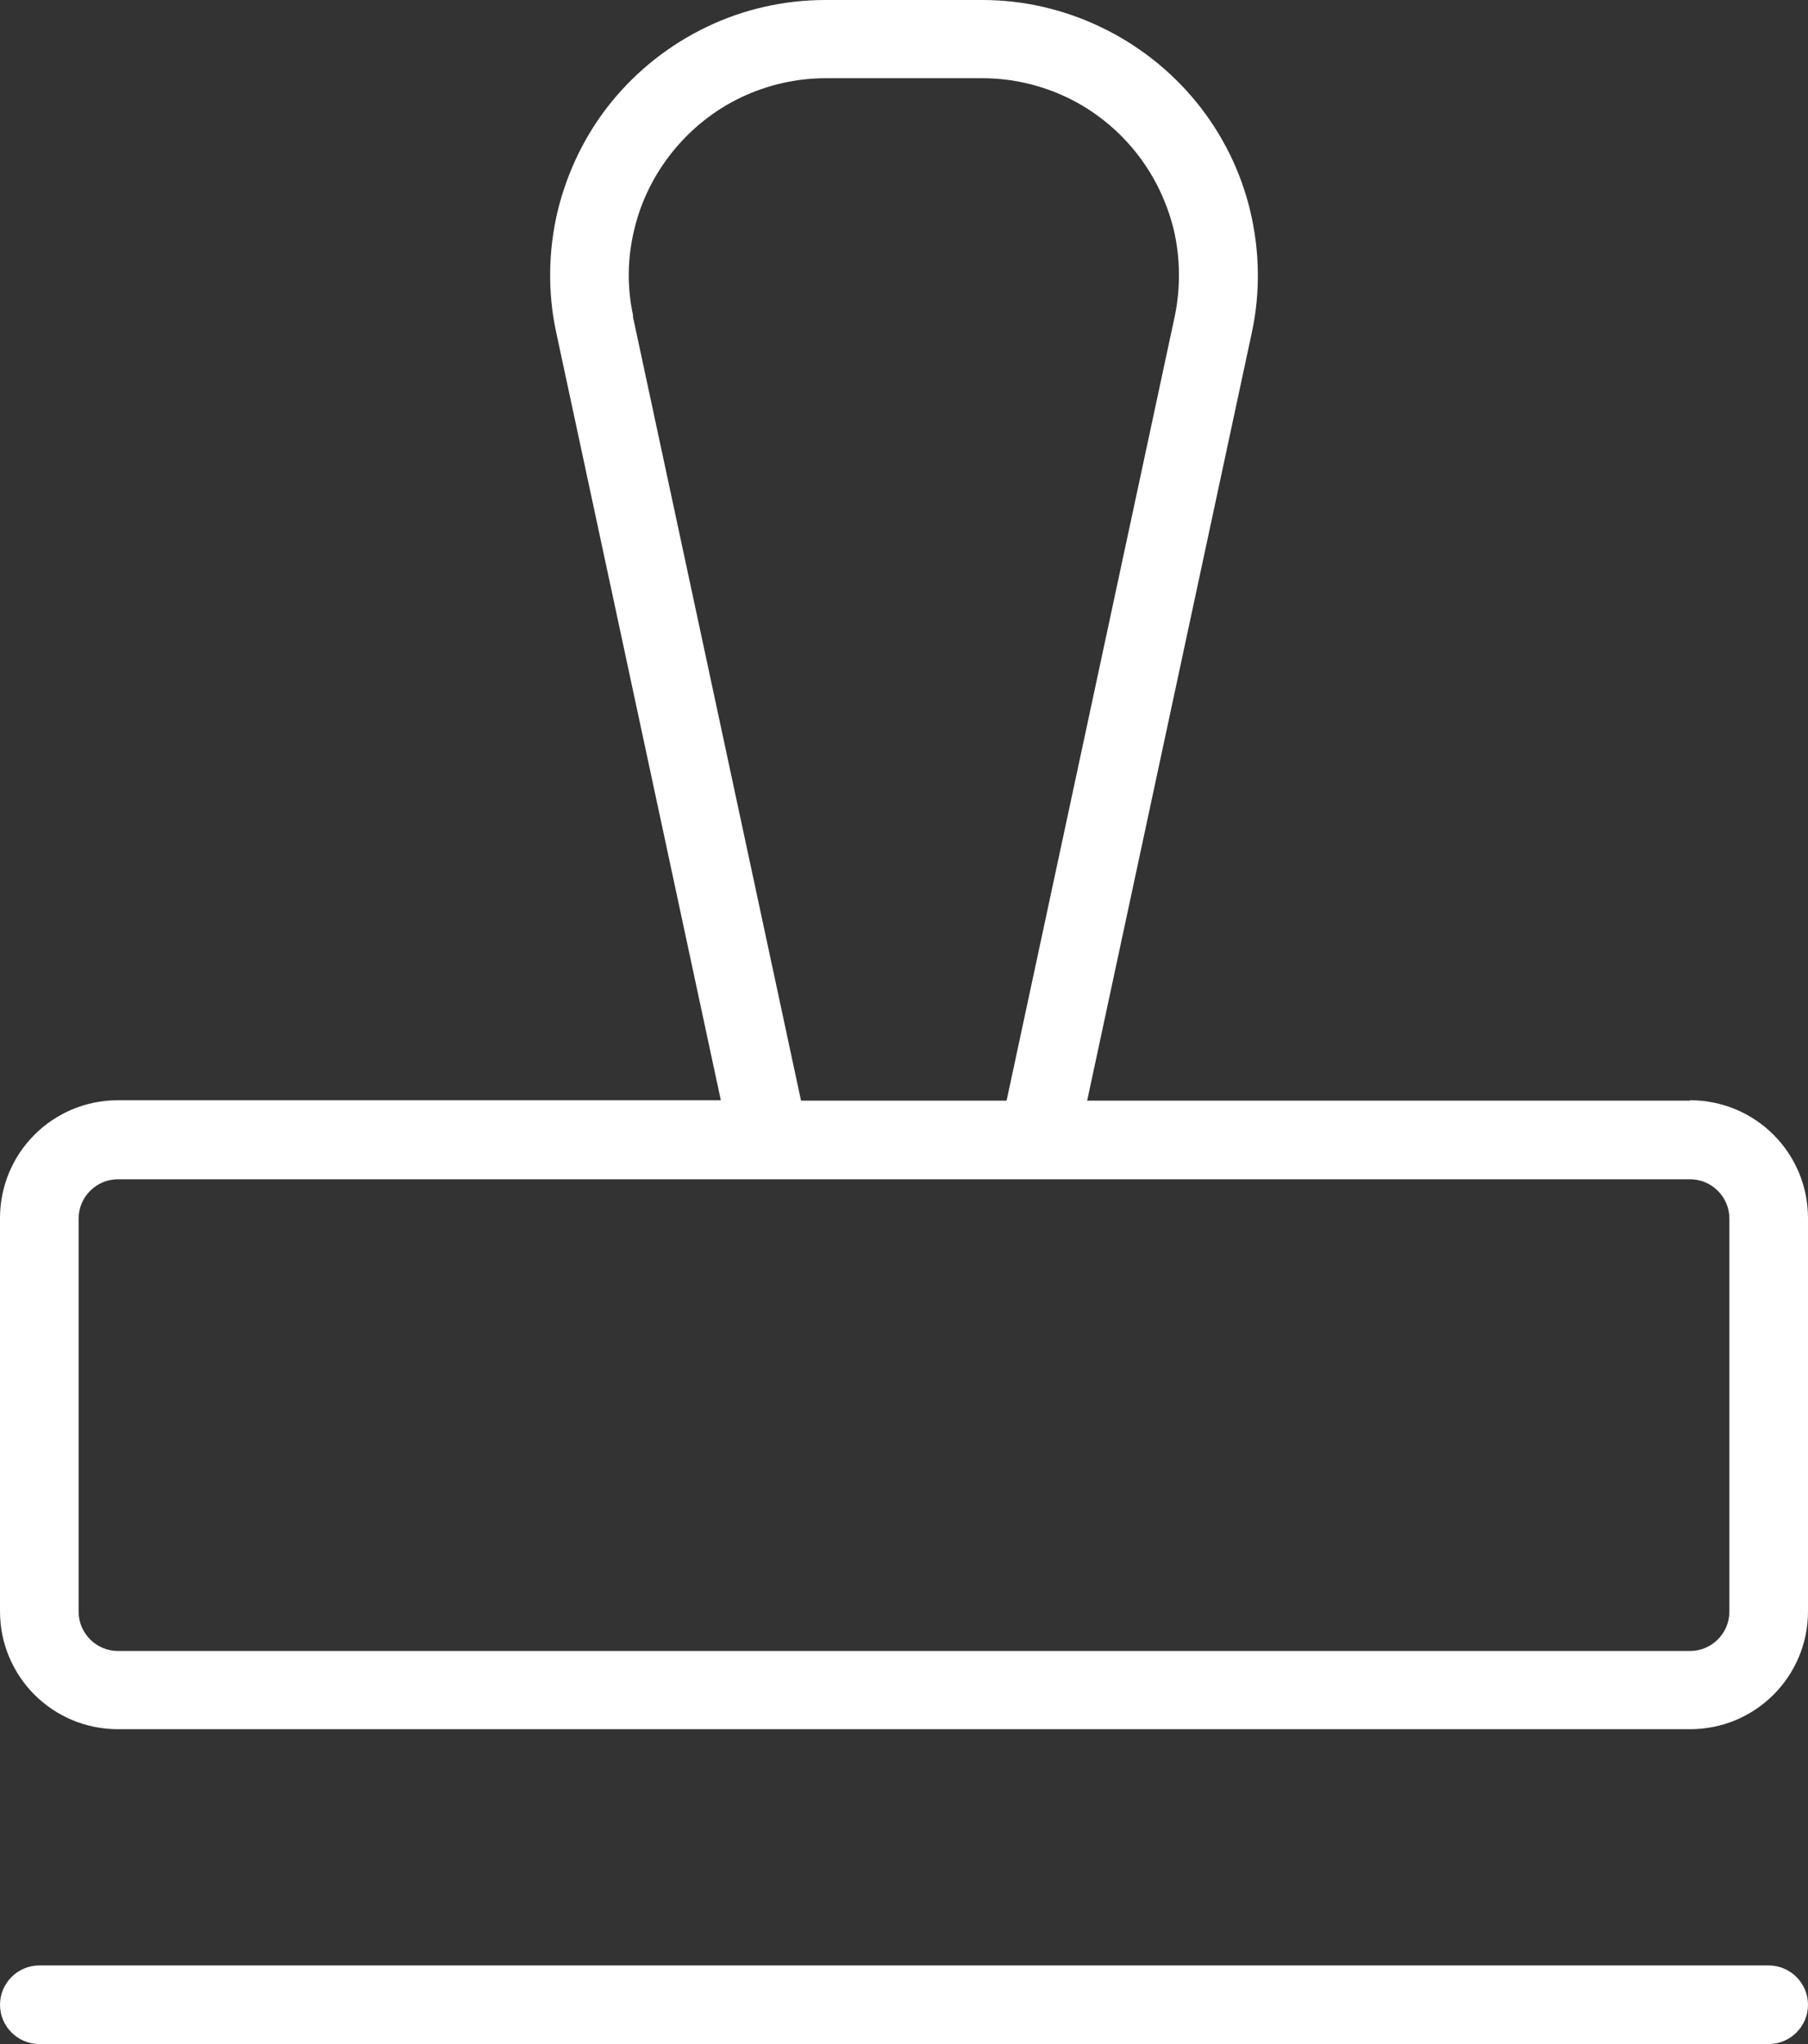 <svg width="46" height="52" viewBox="0 0 46 52" fill="none" xmlns="http://www.w3.org/2000/svg">
<rect x="0" y="0" width="46" height="52" fill="#333333" stroke="none"/>
<path d="M45 50H1C0.45 50 0 50.45 0 51C0 51.55 0.45 52 1 52H45C45.55 52 46 51.55 46 51C46 50.45 45.55 50 45 50ZM43 28H27.66L31.85 8.46C32.07 7.44 32.05 6.38 31.81 5.37C31.57 4.36 31.1 3.41 30.44 2.6C29.78 1.79 28.95 1.14 28.01 0.69C27.07 0.24 26.04 0 25 0H21V1V1.11V0C19.96 0 18.93 0.23 17.99 0.68C17.05 1.13 16.22 1.78 15.56 2.59C14.9 3.4 14.44 4.35 14.19 5.36C13.95 6.37 13.93 7.43 14.15 8.45L18.34 27.99H3C1.34 27.99 0 29.33 0 30.99V40.99C0 42.65 1.34 43.99 3 43.99H43C44.66 43.99 46 42.65 46 40.99V30.99C46 29.33 44.66 27.99 43 27.99V28ZM16.11 8.04C15.95 7.31 15.96 6.56 16.14 5.83C16.31 5.11 16.65 4.43 17.12 3.85C17.59 3.27 18.18 2.8 18.85 2.48C19.52 2.16 20.26 1.99 21 1.99H25C25.74 1.99 26.48 2.16 27.15 2.48C27.82 2.8 28.41 3.27 28.88 3.85C29.35 4.43 29.68 5.11 29.86 5.83C30.03 6.55 30.04 7.31 29.89 8.04L25.61 28H20.38L16.1 8.04H16.11ZM44 41C44 41.55 43.55 42 43 42H3C2.45 42 2 41.55 2 41V31C2 30.45 2.45 30 3 30H43C43.55 30 44 30.45 44 31V41Z" fill="white"/>
</svg>

